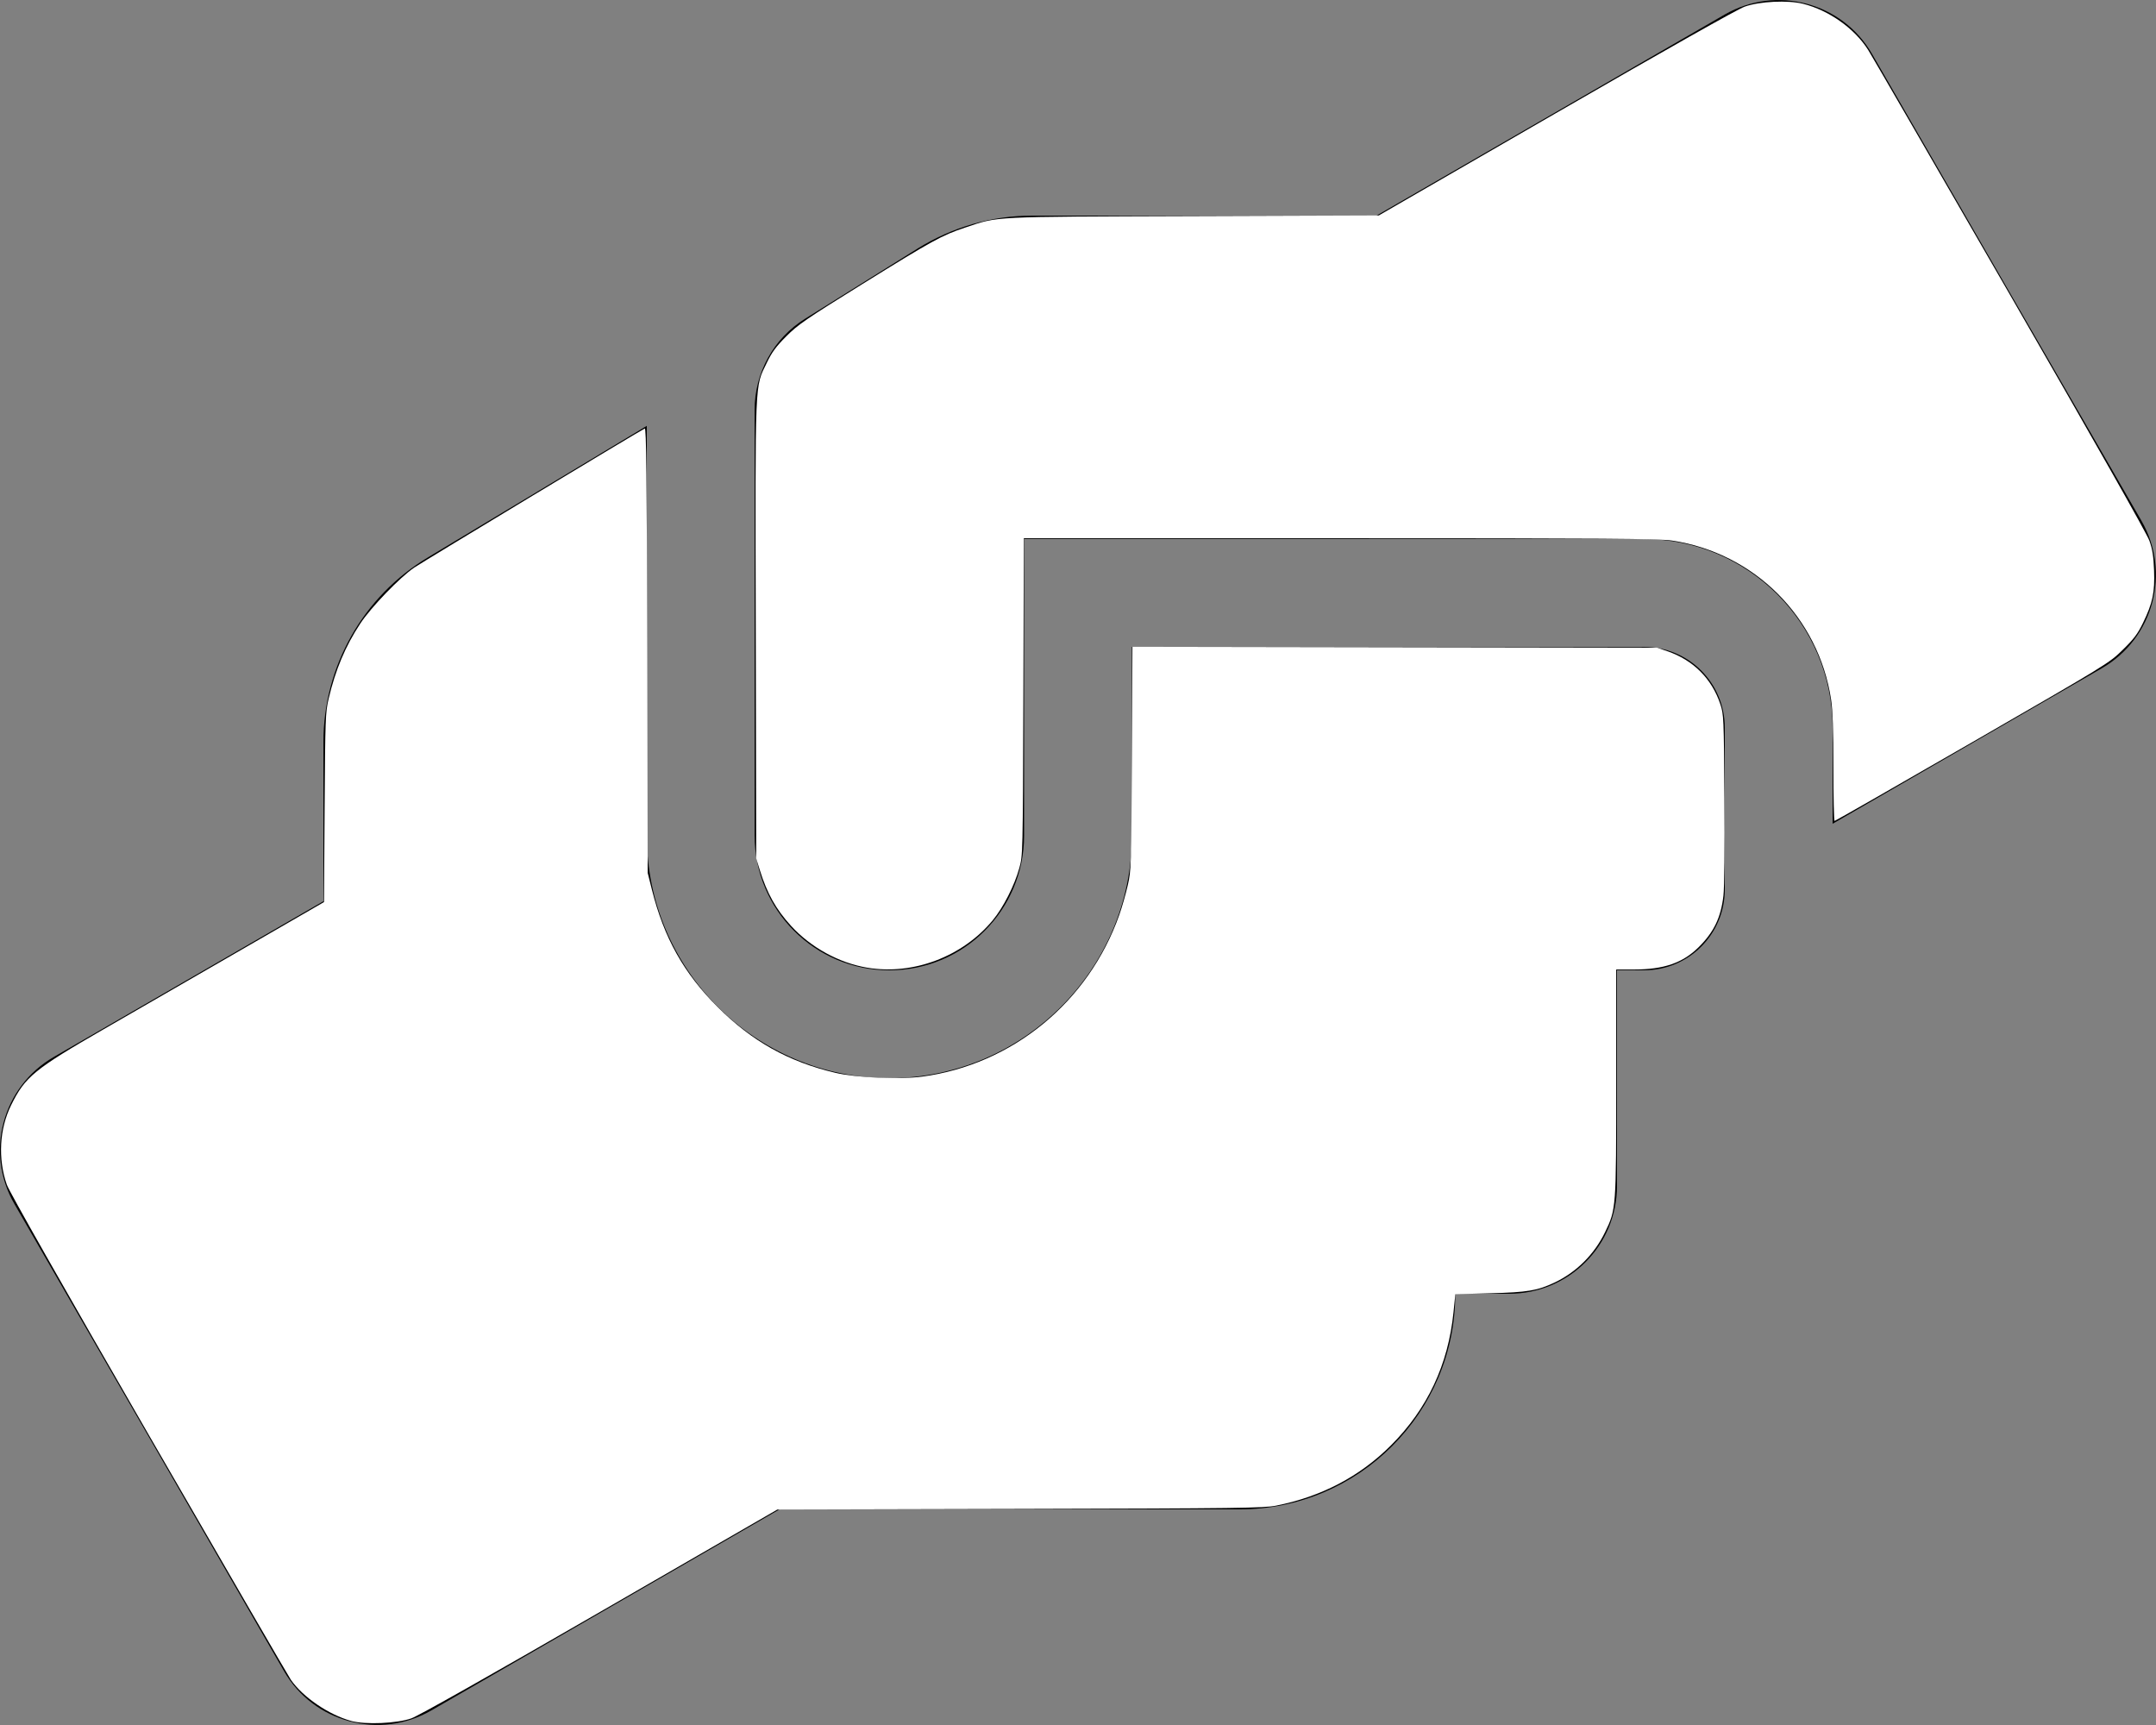 <?xml version="1.0" encoding="UTF-8" standalone="no"?>
<svg
   xmlns:dc="http://purl.org/dc/elements/1.1/"
   xmlns:cc="http://creativecommons.org/ns#"
   xmlns:rdf="http://www.w3.org/1999/02/22-rdf-syntax-ns#"
   xmlns:svg="http://www.w3.org/2000/svg"
   xmlns="http://www.w3.org/2000/svg"
   xmlns:sodipodi="http://sodipodi.sourceforge.net/DTD/sodipodi-0.dtd"
   xmlns:inkscape="http://www.inkscape.org/namespaces/inkscape"
   aria-hidden="true"
   focusable="false"
   data-prefix="fas"
   data-icon="hands-helping"
   class="svg-inline--fa fa-hands-helping fa-w-20"
   role="img"
   viewBox="0 0 640 512"
   version="1.1"
   id="svg859"
   sodipodi:docname="hands-helping-solid.svg"
   inkscape:version="1.0.2-2 (e86c870879, 2021-01-15)">
  <rect x="0" y="0" width="640" height="512" fill="#808080" stroke="none"/>
  <defs
     id="defs863" />
  <sodipodi:namedview
     pagecolor="#ffffff"
     bordercolor="#666666"
     borderopacity="1"
     objecttolerance="10"
     gridtolerance="10"
     guidetolerance="10"
     inkscape:pageopacity="0"
     inkscape:pageshadow="2"
     inkscape:window-width="2400"
     inkscape:window-height="1284"
     id="namedview861"
     showgrid="false"
     inkscape:zoom="2.109375"
     inkscape:cx="320"
     inkscape:cy="256"
     inkscape:window-x="2391"
     inkscape:window-y="-9"
     inkscape:window-maximized="1"
     inkscape:current-layer="svg859" />
  <path
     fill="currentColor"
     d="M488 192H336v56c0 39.7-32.3 72-72 72s-72-32.3-72-72V126.4l-64.9 39C107.8 176.9 96 197.8 96 220.2v47.3l-80 46.2C.7 322.5-4.6 342.1 4.3 357.4l80 138.6c8.8 15.3 28.4 20.5 43.7 11.7L231.4 448H368c35.3 0 64-28.7 64-64h16c17.7 0 32-14.3 32-32v-64h8c13.3 0 24-10.7 24-24v-48c0-13.3-10.7-24-24-24zm147.7-37.4L555.7 16C546.9.7 527.3-4.5 512 4.3L408.6 64H306.4c-12 0-23.7 3.4-33.9 9.7L239 94.6c-9.4 5.8-15 16.1-15 27.1V248c0 22.1 17.9 40 40 40s40-17.9 40-40v-88h184c30.9 0 56 25.1 56 56v28.5l80-46.2c15.3-8.9 20.5-28.4 11.7-43.7z"
     id="path857" />
  <path
     style="fill:#ffffff;fill-opacity:1;stroke-width:0.307"
     d="m 257.5,287.231 c -8.414,-1.399 -16.801,-5.996 -22.683,-12.431 -4.464,-4.885 -7.137,-9.661 -9.276,-16.575 l -1.055,-3.411 -0.139,-67.793 c -0.156,-76.011 -0.328,-71.848 3.283,-79.356 1.516,-3.152 2.716,-4.782 5.779,-7.851 3.466,-3.473 5.805,-5.078 22.643,-15.538 20.827,-12.938 23.488,-14.4 30.45,-16.728 10.057,-3.363 6.893,-3.204 67.834,-3.414 l 54.958,-0.189 52.635,-30.395 c 33.118,-19.125 53.874,-30.833 55.976,-31.577 4.45,-1.575 12.788,-1.98 17.338,-0.841 7.68,1.922 15.327,7.351 19.333,13.725 1.01,1.606 19.935,34.28 42.056,72.609 25.301,43.838 40.658,70.92 41.399,73.007 0.91,2.563 1.227,4.563 1.392,8.783 0.256,6.556 -0.41,9.727 -3.284,15.632 -1.604,3.296 -2.704,4.756 -6.042,8.019 -4.04,3.949 -4.486,4.222 -44.614,27.369 -22.293,12.859 -40.693,23.384 -40.889,23.389 -0.196,0.005 -0.357,-7.085 -0.358,-15.754 -0.002,-11.257 -0.197,-17.051 -0.682,-20.269 -3.686,-24.45 -22.745,-43.509 -47.195,-47.195 -3.795,-0.572 -19.33,-0.68 -98.473,-0.682 l -93.968,-0.003 -0.145,47.052 c -0.145,46.932 -0.148,47.061 -1.198,50.844 -1.446,5.21 -4.752,11.704 -7.883,15.487 -8.935,10.793 -23.597,16.346 -37.19,14.086 z"
     id="path867" />
  <path
     style="fill:#ffffff;fill-opacity:1;stroke-width:0.307"
     d="M 104.296,510.808 C 97.618,508.991 89.865,503.703 86.326,498.55 85.587,497.474 66.569,464.699 44.064,425.719 18.597,381.607 2.728,353.642 2.036,351.66 -0.67,343.899 -0.184,335.062 3.339,327.948 c 4.145,-8.37 6.865,-10.595 27.476,-22.48 9.256,-5.338 27.749,-16.008 41.096,-23.713 l 24.266,-14.008 0.187,-28.036 c 0.176,-26.514 0.241,-28.268 1.189,-32.303 2.027,-8.626 4.962,-15.6 9.399,-22.33 3.225,-4.891 11.847,-13.822 16.071,-16.647 3.073,-2.055 67.413,-40.864 68.374,-41.242 0.457,-0.18 0.612,13.902 0.724,65.832 l 0.143,66.061 1.248,4.978 c 3.593,14.327 9.473,24.814 19.55,34.863 10.215,10.187 20.978,16.203 34.879,19.497 6.13,1.453 19.106,2.029 25.751,1.145 26.834,-3.572 49.467,-22.142 58.58,-48.063 0.807,-2.295 1.936,-6.241 2.509,-8.77 1.009,-4.452 1.047,-5.647 1.214,-37.677 l 0.172,-33.079 77.843,0.131 77.843,0.131 3.081,1.05 c 7.685,2.618 13.228,8.162 15.744,15.746 0.998,3.009 1.04,3.961 1.215,27.795 0.109,14.905 -0.01,26.392 -0.302,29.003 -0.725,6.492 -2.842,10.873 -7.437,15.39 -4.682,4.603 -10.283,6.524 -19.057,6.536 l -5.333,0.007 v 33.442 c 0,37.526 -0.014,37.713 -3.322,44.543 -3.183,6.572 -8.487,11.854 -14.989,14.926 -5.097,2.408 -7.991,2.888 -19.197,3.184 l -10.248,0.271 -0.542,5.347 c -1.58,15.589 -7.749,28.716 -18.579,39.534 -9.249,9.24 -20.65,15.218 -34.101,17.881 -3.644,0.722 -10.914,0.815 -76.028,0.975 l -71.998,0.177 -52.636,30.392 c -33.166,19.15 -53.881,30.834 -56.002,31.587 -4.272,1.517 -13.622,1.93 -17.825,0.787 z"
     id="path869" />
</svg>
